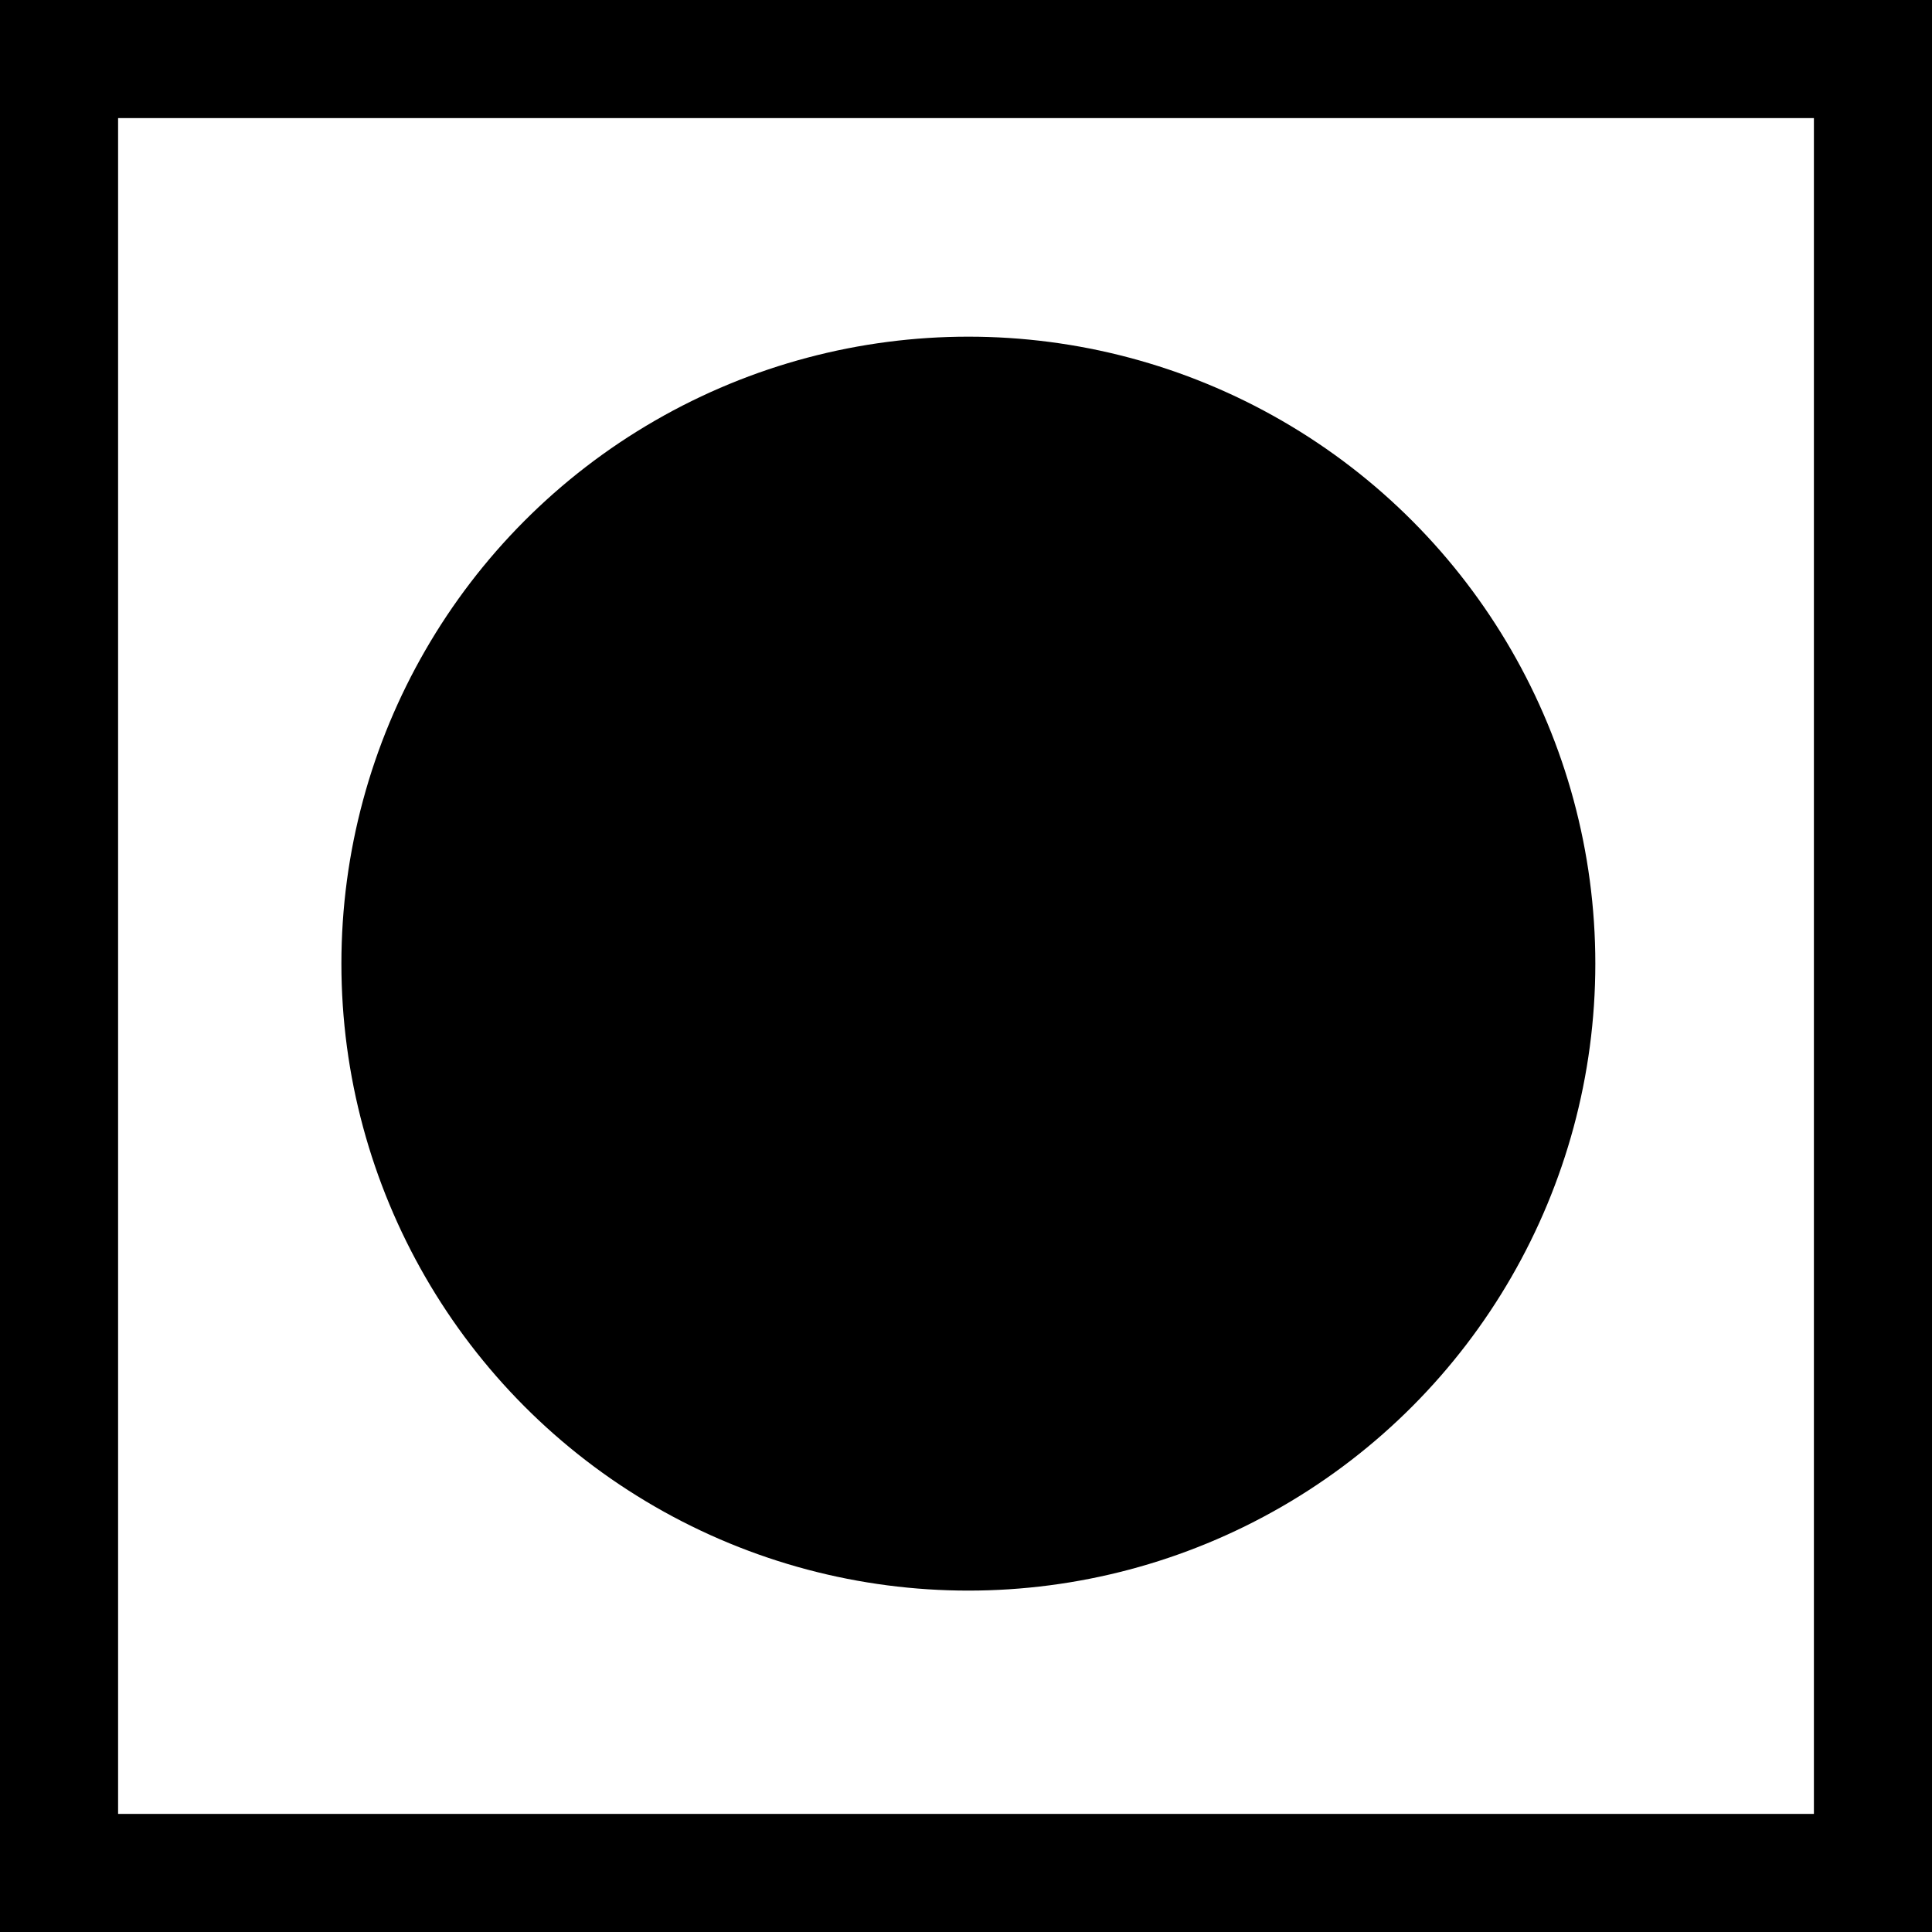 <?xml version="1.0" encoding="UTF-8" standalone="no"?>
<!-- Generator: Adobe Illustrator 17.1.0, SVG Export Plug-In . SVG Version: 6.00 Build 0)  -->

<svg
   xmlns:dc="http://purl.org/dc/elements/1.1/"
   xmlns:cc="http://creativecommons.org/ns#"
   xmlns:rdf="http://www.w3.org/1999/02/22-rdf-syntax-ns#"
   xmlns:svg="http://www.w3.org/2000/svg"
   xmlns="http://www.w3.org/2000/svg"
   xmlns:sodipodi="http://sodipodi.sourceforge.net/DTD/sodipodi-0.dtd"
   xmlns:inkscape="http://www.inkscape.org/namespaces/inkscape"
   version="1.1"
   id="Layer_1"
   x="0px"
   y="0px"
   viewBox="0 0 409 409"
   enable-background="new 0 0 960 560"
   xml:space="preserve"
   sodipodi:docname="firecon.svg"
   width="409"
   height="409"
   inkscape:version="0.92.4 (5da689c313, 2019-01-14)"><defs
   id="defs114" /><sodipodi:namedview
   pagecolor="#ffffff"
   bordercolor="#666666"
   borderopacity="1"
   objecttolerance="10"
   gridtolerance="10"
   guidetolerance="10"
   inkscape:pageopacity="0"
   inkscape:pageshadow="2"
   inkscape:window-width="778"
   inkscape:window-height="481"
   id="namedview112"
   showgrid="false"
   fit-margin-top="0"
   fit-margin-left="0"
   fit-margin-right="0"
   fit-margin-bottom="0"
   inkscape:zoom="0.36770833"
   inkscape:cx="205"
   inkscape:cy="205"
   inkscape:window-x="0"
   inkscape:window-y="34"
   inkscape:window-maximized="0"
   inkscape:current-layer="Layer_1" />
<rect
   x="12.5"
   y="12.5"
   stroke-miterlimit="10"
   width="384"
   height="384"
   id="rect107"
   style="fill:none;stroke:#000000;stroke-width:25;stroke-miterlimit:10" />
<circle
   stroke-miterlimit="10"
   cx="205"
   cy="204"
   r="121.6"
   id="circle109"
   style="stroke:#000000;stroke-width:22.254;stroke-miterlimit:10" />
</svg>
